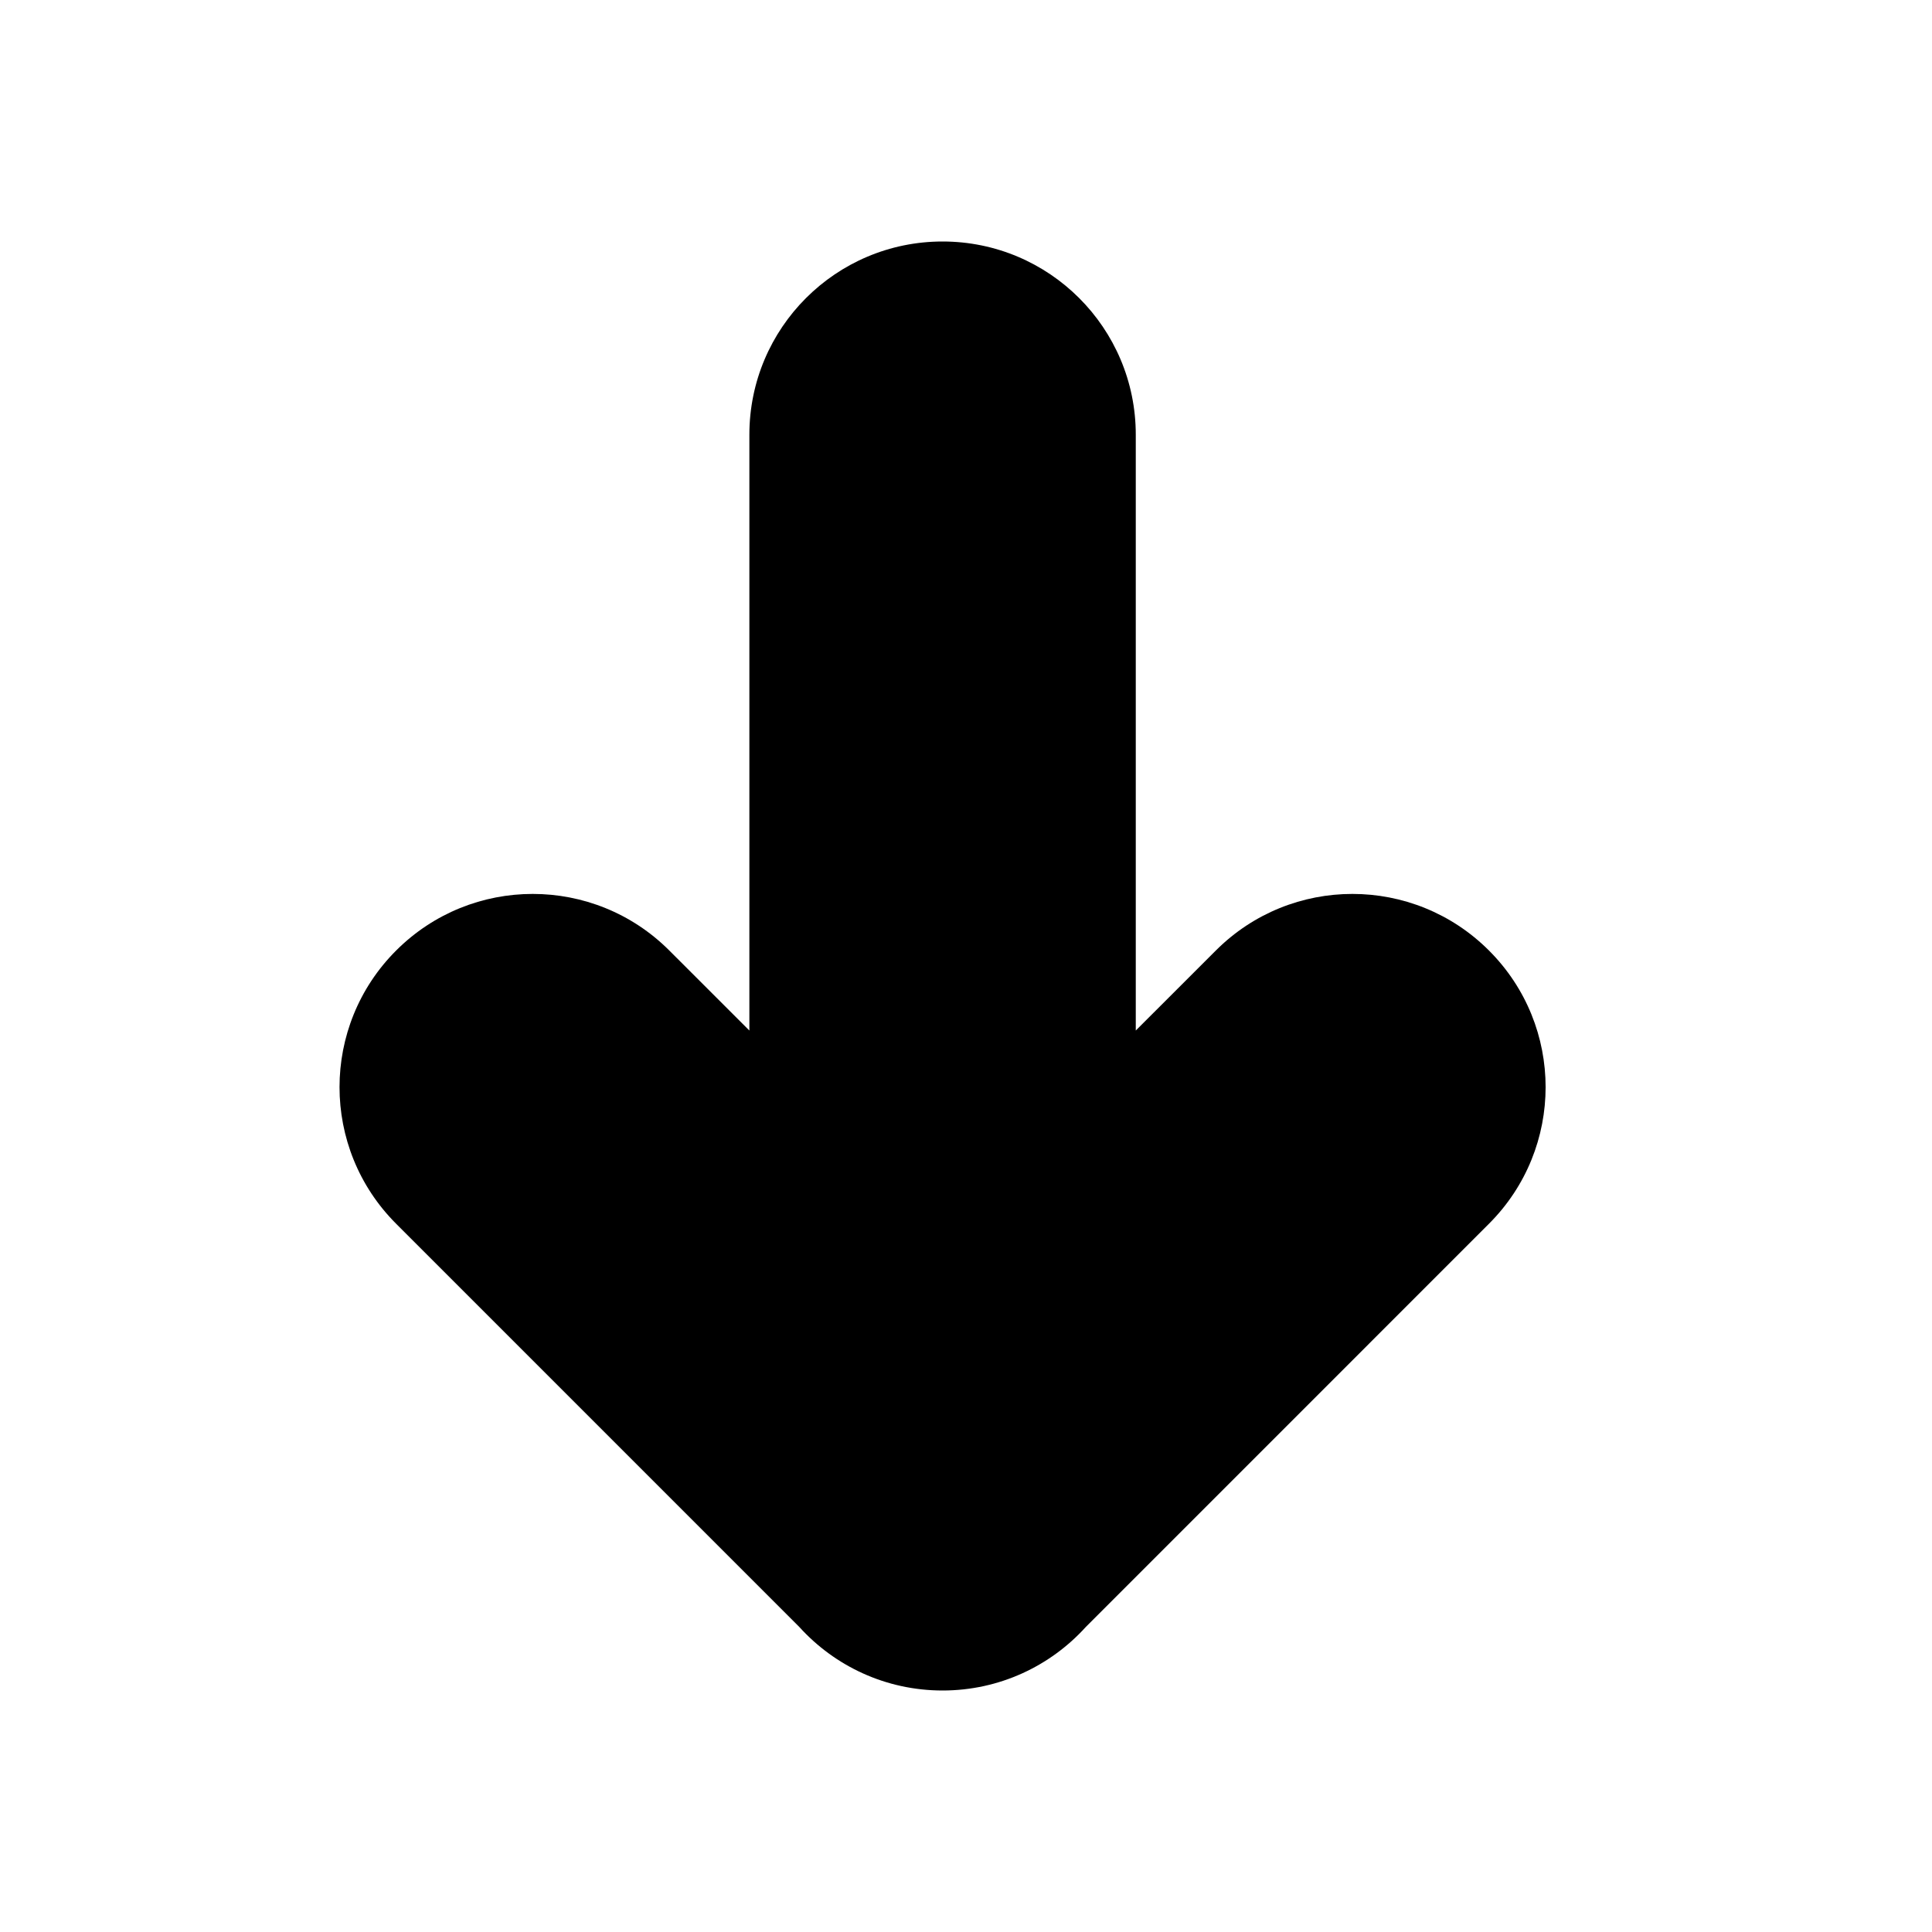 <svg width="40" height="40" viewBox="0 0 40 40" fill="none" xmlns="http://www.w3.org/2000/svg">
<path fill-rule="evenodd" clip-rule="evenodd" d="M25.172 19.68L23.515 21.336L23.515 9C23.515 6.791 21.724 5 19.515 5C17.306 5 15.515 6.791 15.515 9L15.515 21.336L13.858 19.68C12.296 18.117 9.763 18.117 8.201 19.68C6.639 21.242 6.639 23.774 8.201 25.336L16.55 33.686C17.282 34.493 18.339 35 19.515 35C20.69 35 21.747 34.493 22.479 33.686L30.828 25.336C32.391 23.774 32.391 21.242 30.828 19.68C29.266 18.117 26.734 18.117 25.172 19.68Z" fill="black"/>
</svg>
